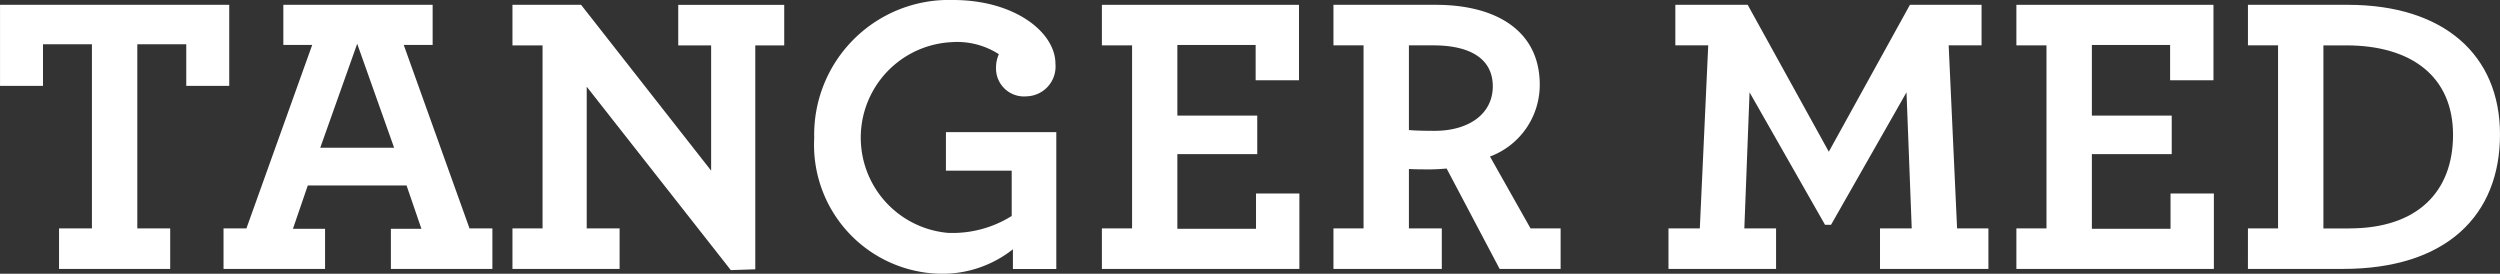 <svg xmlns="http://www.w3.org/2000/svg" width="114.033" height="12.486" viewBox="0 0 114.033 12.486">
  <rect x="0" y="0" width="114.033" height="12.486" fill="#333333" stroke="none"/>
  <g id="Groupe_54634" data-name="Groupe 54634" transform="translate(-6737.07 11.048)">
    <path id="Tracé_57938" data-name="Tracé 57938" d="M14.163,121.634h1.5v-8.4H13.431v1.9h-1.96v-3.7H21.926v3.7H19.966v-1.9H17.733v8.4h1.5v1.849H14.163Z" transform="translate(6725.6 -122.264)" fill="#fff"/>
    <path id="Tracé_57939" data-name="Tracé 57939" d="M21.056,121.634H22.1l3-8.367H23.784v-1.831h6.81v1.831H29.276l3,8.367h1.043v1.848H28.69v-1.831h1.392l-.678-1.976H24.9l-.678,1.976h1.465v1.831H21.056Zm7.781-3.68-1.684-4.742-1.685,4.742Z" transform="translate(6726.21 -122.264)" fill="#fff"/>
    <path id="Tracé_57940" data-name="Tracé 57940" d="M36.833,115.171v6.462h1.5v1.85H33.446v-1.85h1.373v-8.347H33.446v-1.85h3.13L42.508,119v-5.712h-1.5v-1.85h4.834v1.85H44.522V123.5l-1.117.036Z" transform="translate(6726.999 -122.264)" fill="#fff"/>
    <path id="Tracé_57941" data-name="Tracé 57941" d="M46.386,117.51a6.145,6.145,0,0,1,6.335-6.28c2.8,0,4.668,1.465,4.668,2.911a1.358,1.358,0,0,1-1.319,1.483,1.275,1.275,0,0,1-1.391-1.3,1.494,1.494,0,0,1,.129-.622,3.509,3.509,0,0,0-2.142-.55,4.361,4.361,0,0,0-.183,8.7,5.078,5.078,0,0,0,2.911-.771v-2.067h-3v-1.757h5.034V123.5H55.449v-.9a5.19,5.19,0,0,1-3.277,1.118,5.878,5.878,0,0,1-5.785-6.207" transform="translate(6727.823 -122.278)" fill="#fff"/>
    <path id="Tracé_57942" data-name="Tracé 57942" d="M58.723,121.634H60.1v-8.349H58.723v-1.849h8.99v3.441H65.736v-1.61H62.165v3.222h3.644v1.757H62.165v3.406h3.588v-1.61h1.978v3.441H58.723Z" transform="translate(6728.608 -122.264)" fill="#fff"/>
    <path id="Tracé_57943" data-name="Tracé 57943" d="M68.652,121.634h1.373v-8.349H68.652v-1.849H73.32c2.764,0,4.742,1.189,4.742,3.643a3.489,3.489,0,0,1-2.27,3.277l1.849,3.277h1.373v1.849H76.232l-2.417-4.578c-.256.02-.495.038-.733.038-.384,0-.732,0-.988-.019v2.71h1.5v1.849H68.652Zm7.268-6.481c0-1.263-1.042-1.868-2.709-1.868H72.094v3.863c.219.018.513.036,1.172.036,1.556,0,2.654-.769,2.654-2.032" transform="translate(6729.241 -122.264)" fill="#fff"/>
    <path id="Tracé_57944" data-name="Tracé 57944" d="M83.02,121.634h1.429l.384-8.349h-1.5v-1.849h3.3l3.7,6.7,3.7-6.7H97.3v1.849H95.8l.384,8.349h1.429v1.849H92.668v-1.849h1.447l-.238-6.207-3.442,6.042H90.16l-3.442-6.042-.238,6.207h1.447v1.849H83.02Z" transform="translate(6730.155 -122.264)" fill="#fff"/>
    <path id="Tracé_57945" data-name="Tracé 57945" d="M97.939,121.634h1.373v-8.349H97.939v-1.849h8.989v3.441h-1.977v-1.61h-3.569v3.222h3.642v1.757h-3.642v3.406h3.588v-1.61h1.977v3.441H97.939Z" transform="translate(6731.105 -122.264)" fill="#fff"/>
    <path id="Tracé_57946" data-name="Tracé 57946" d="M107.868,121.634h1.373v-8.35h-1.373v-1.848h4.559c4.357,0,6.938,2.27,6.938,5.914,0,3.679-2.435,6.132-7.159,6.132h-4.339Zm4.631,0c3.112,0,4.724-1.685,4.724-4.266,0-2.636-1.868-4.082-4.871-4.082H111.31v8.35H112.5Z" transform="translate(6731.738 -122.264)" fill="#fff"/>
  </g>
</svg>

